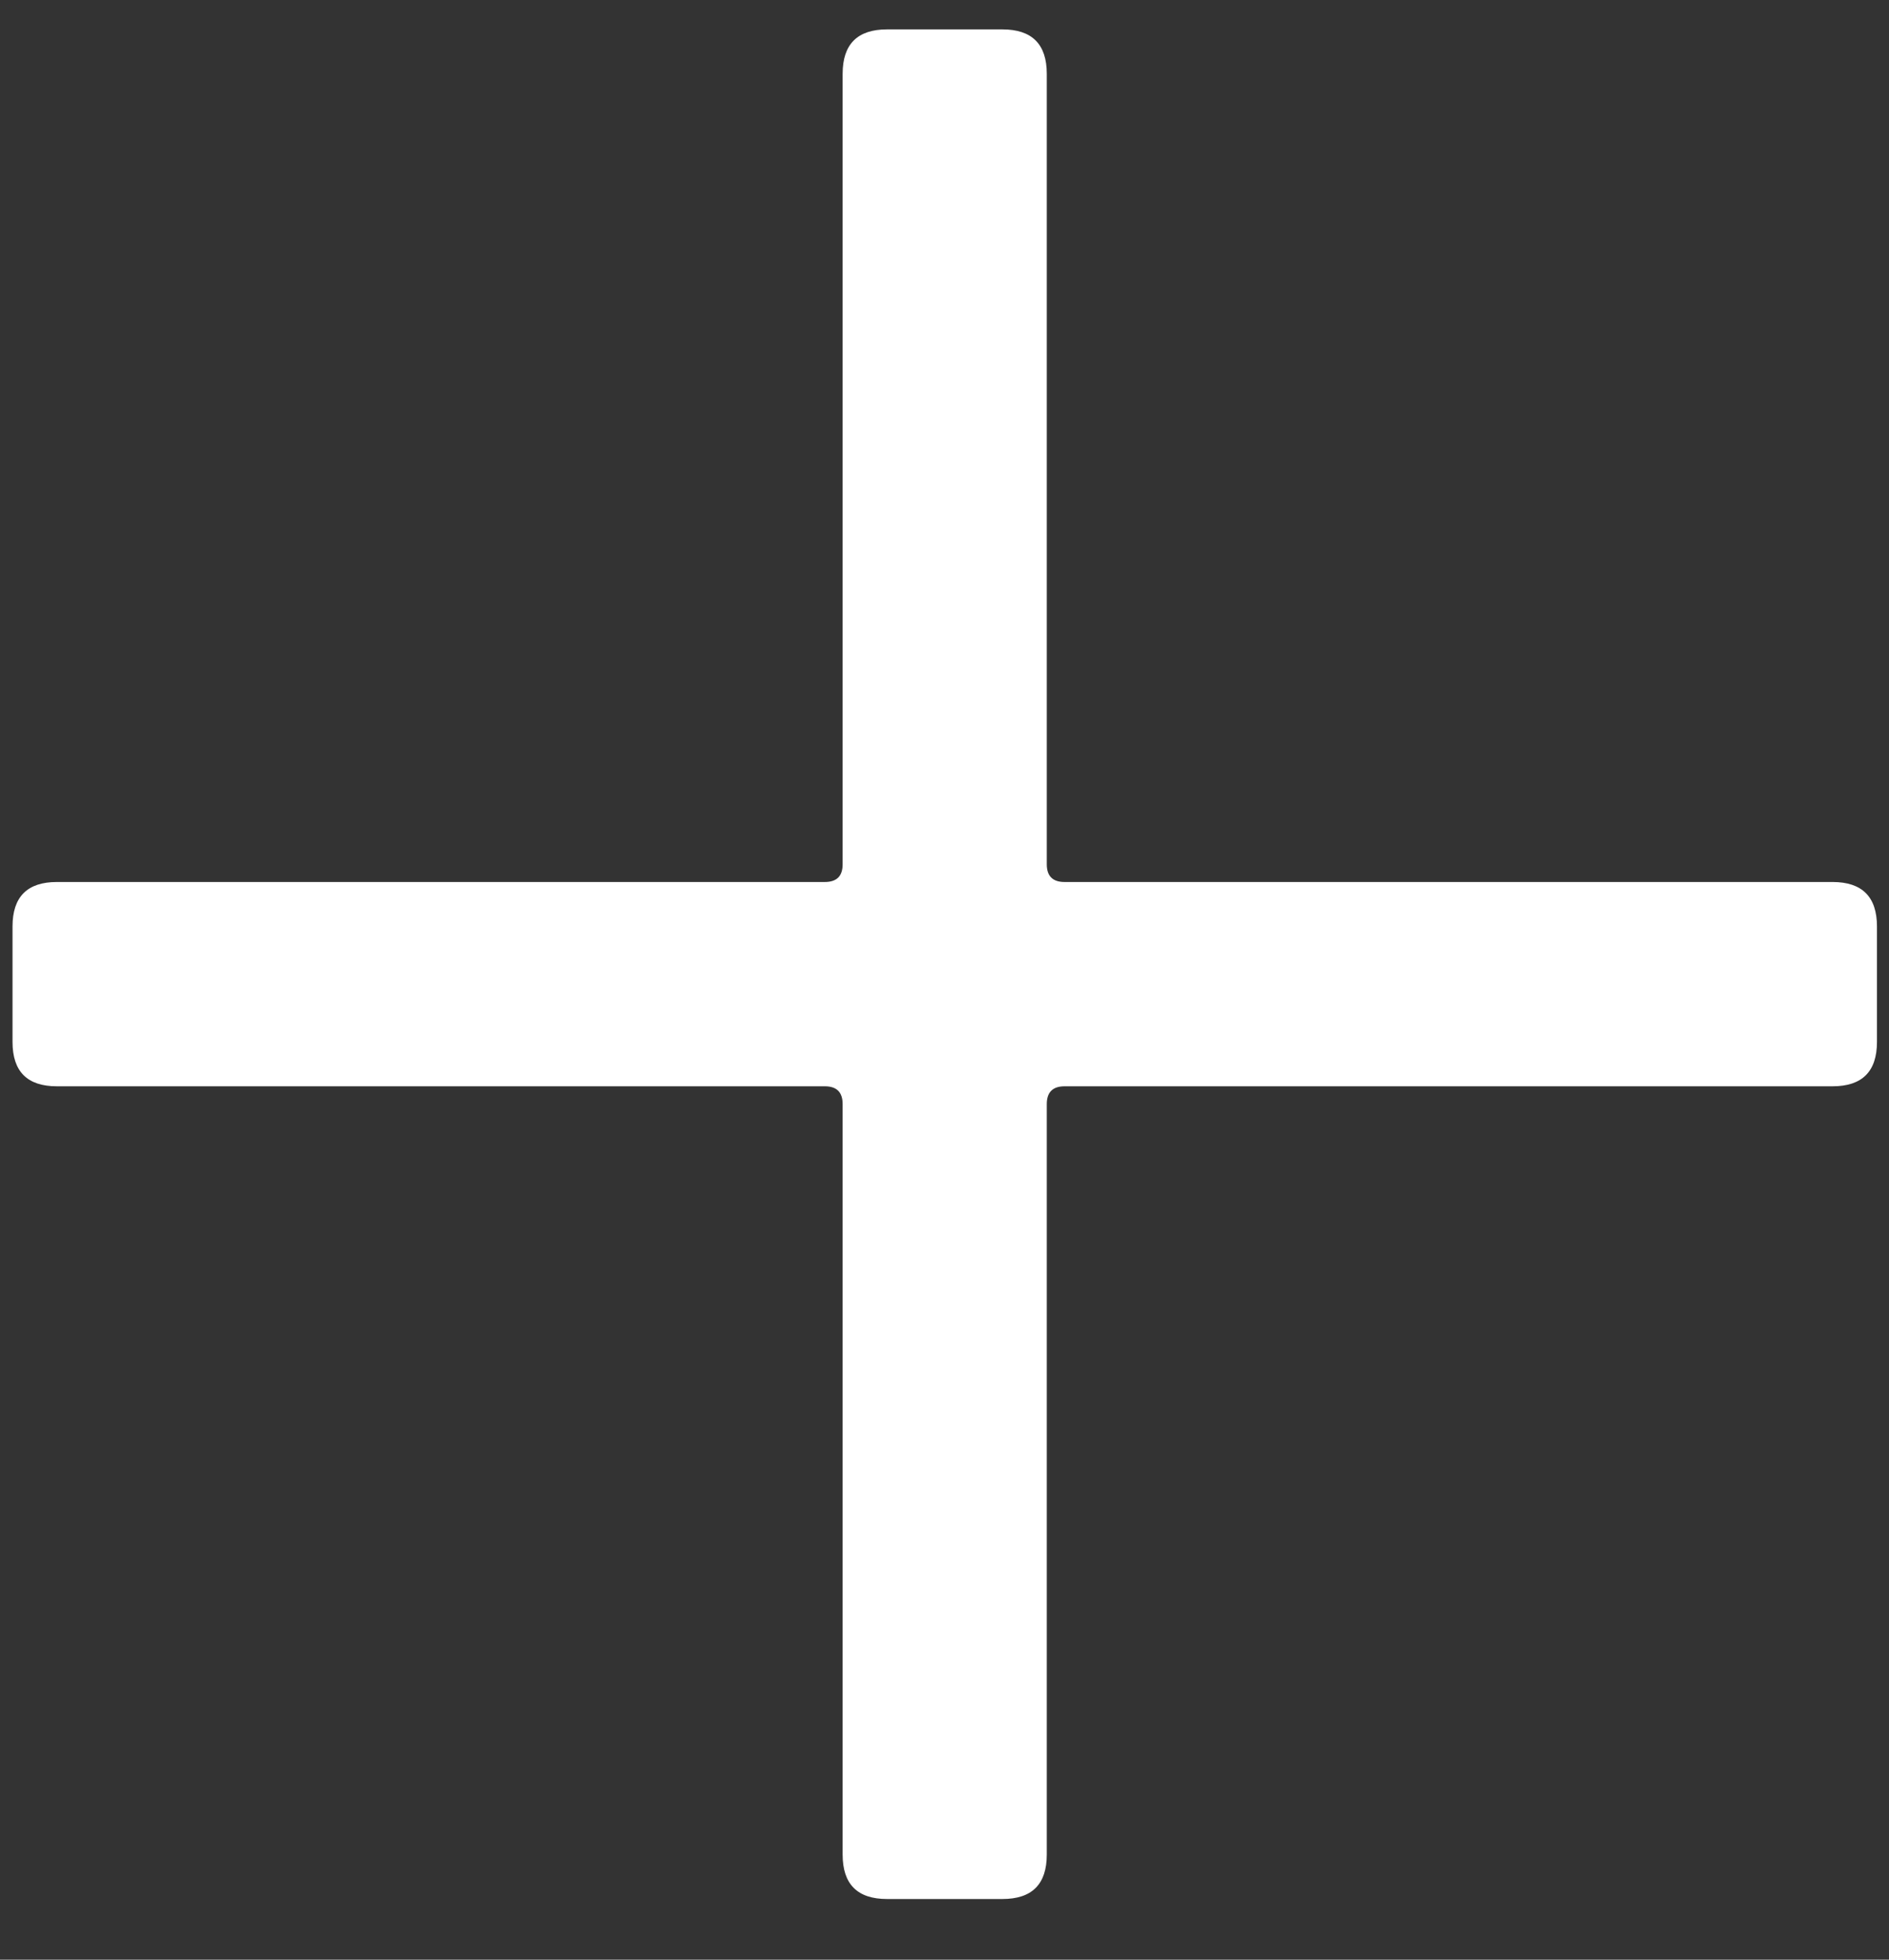 <svg width="27" height="28" viewBox="0 0 27 28" fill="none" xmlns="http://www.w3.org/2000/svg">
<rect x="0" y="0" width="27" height="28" fill="#333333" stroke="none"/>
<path d="M26.193 12.602C26.616 12.602 26.828 12.814 26.828 13.237V14.887C26.828 15.31 26.616 15.521 26.193 15.521H15.216C15.047 15.521 14.962 15.606 14.962 15.775V26.498C14.962 26.921 14.751 27.133 14.328 27.133H12.678C12.255 27.133 12.044 26.921 12.044 26.498V15.775C12.044 15.606 11.959 15.521 11.79 15.521H0.813C0.39 15.521 0.179 15.31 0.179 14.887V13.237C0.179 12.814 0.39 12.602 0.813 12.602H11.79C11.959 12.602 12.044 12.518 12.044 12.349V1.055C12.044 0.632 12.255 0.42 12.678 0.42H14.328C14.751 0.42 14.962 0.632 14.962 1.055V12.349C14.962 12.518 15.047 12.602 15.216 12.602H26.193Z" fill="white"/>
</svg>
